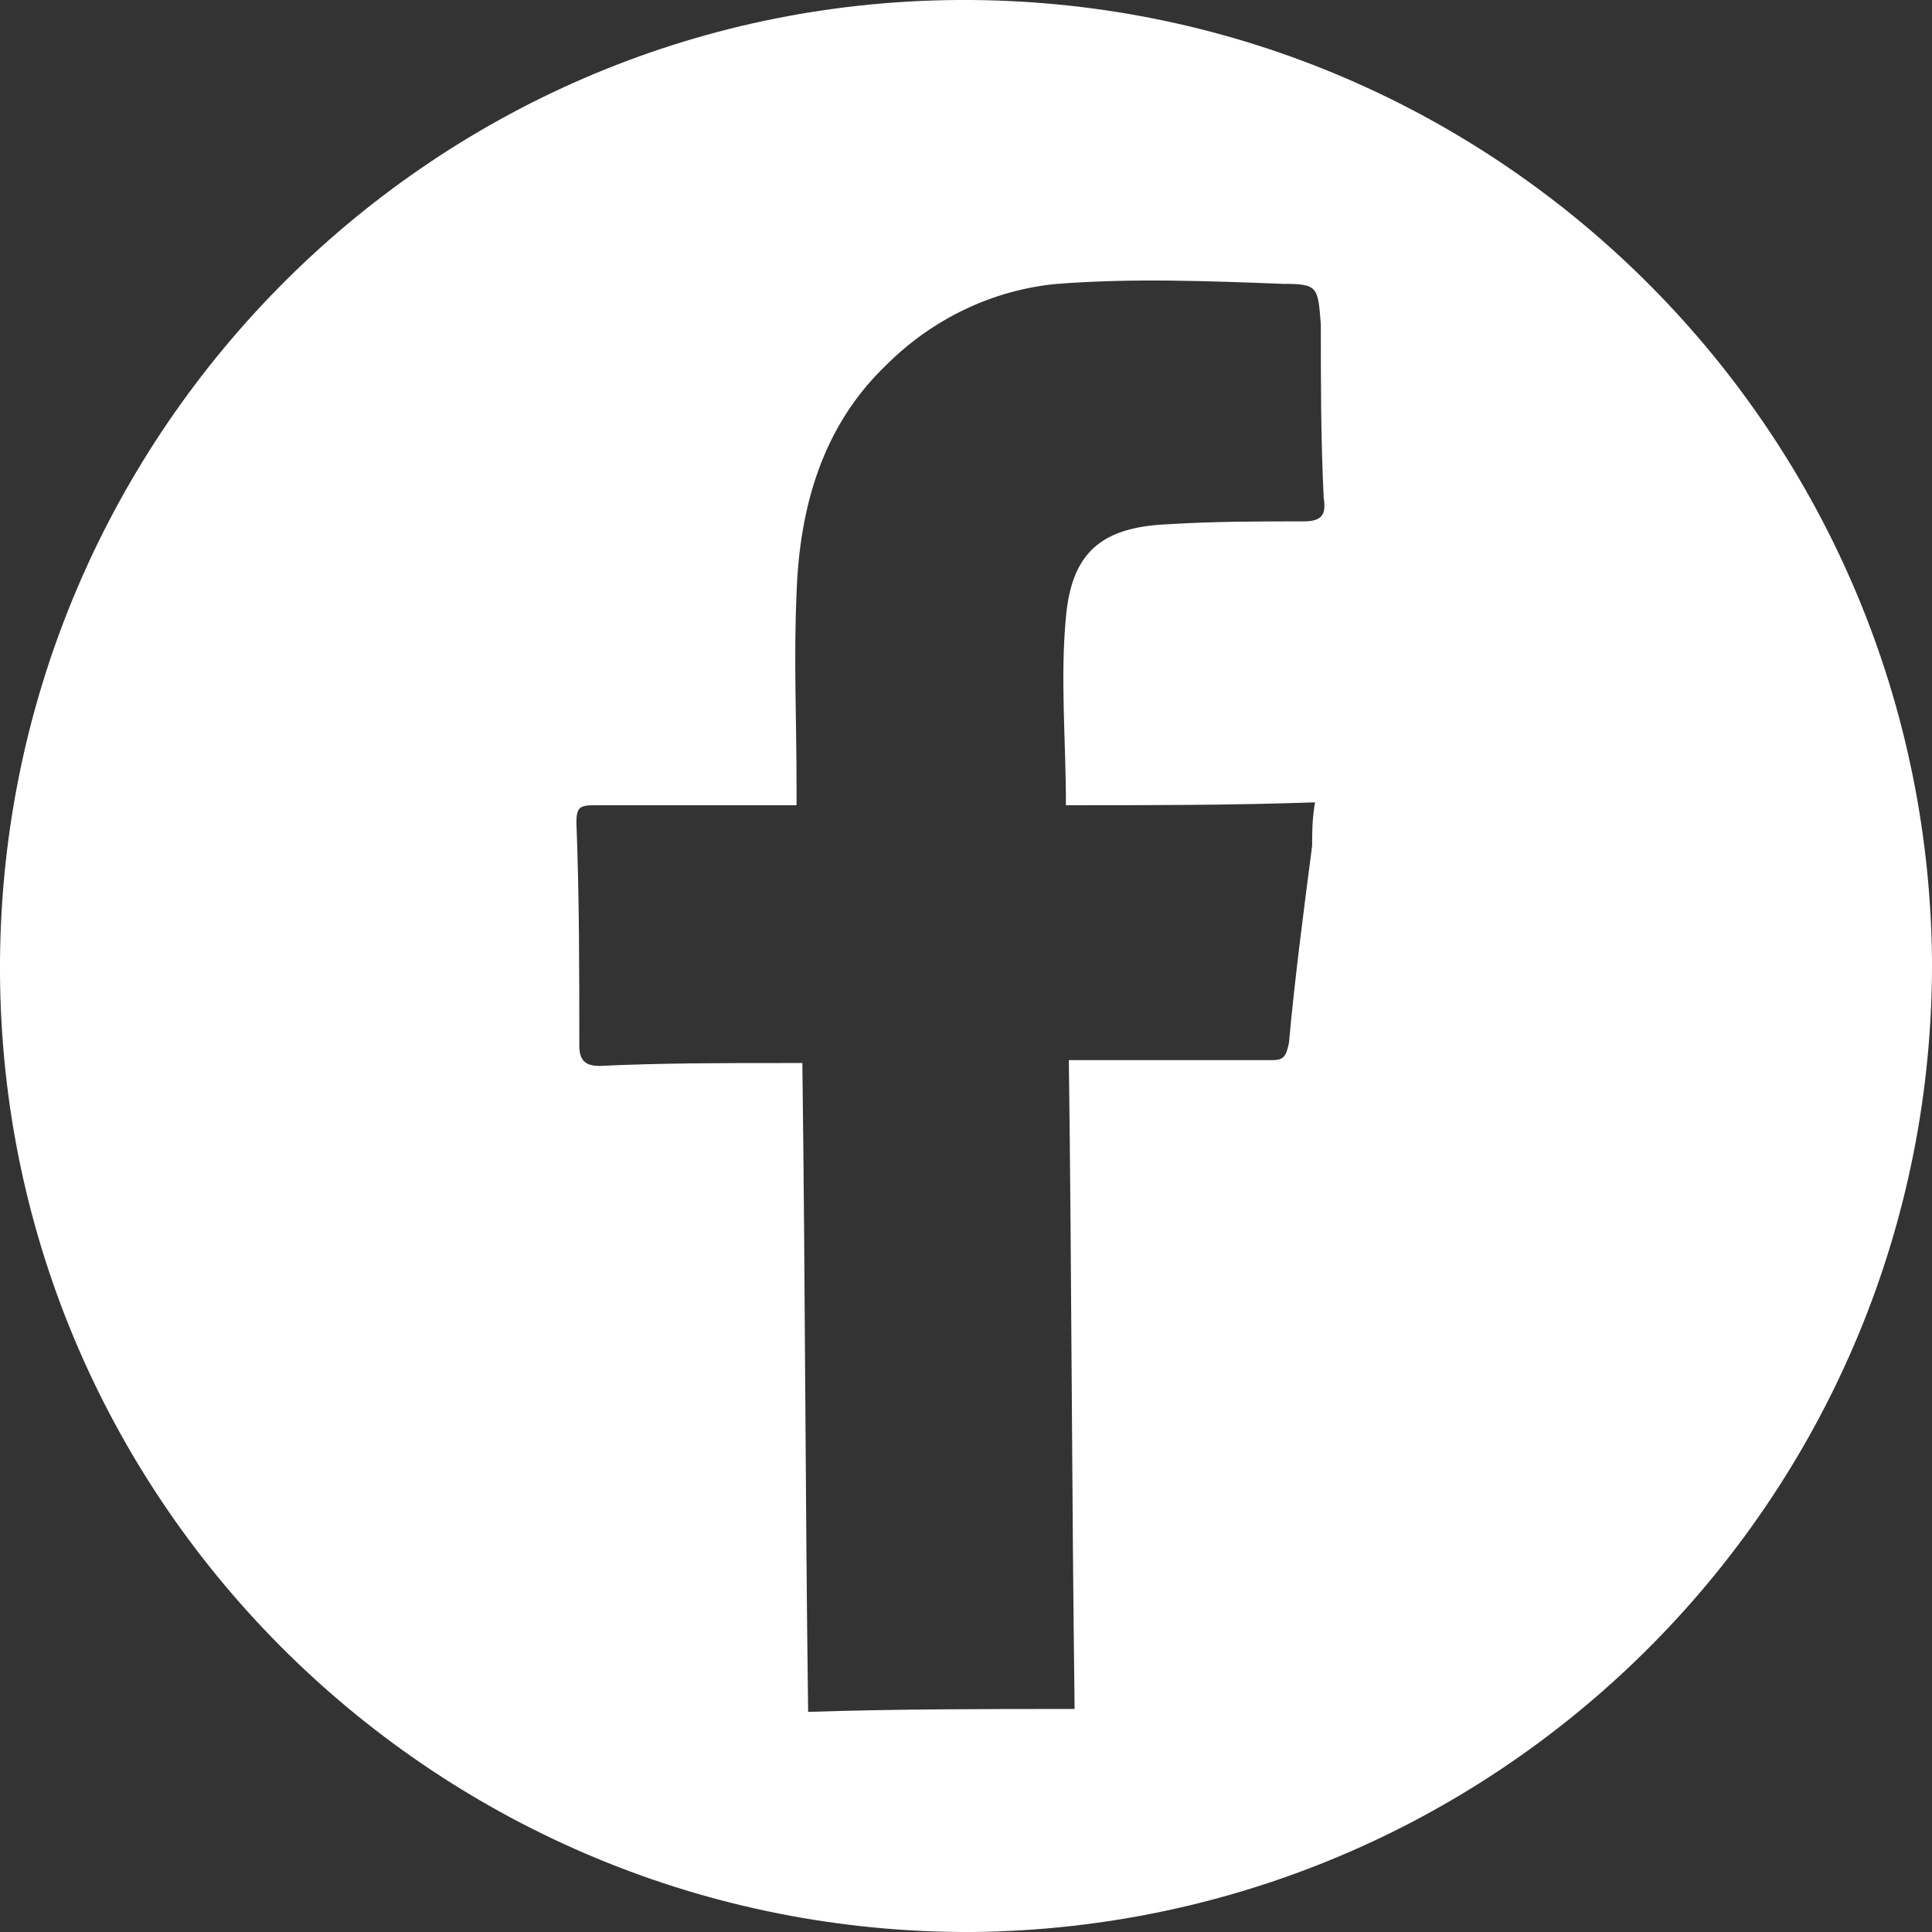 <?xml version="1.0" encoding="utf-8"?>
<!-- Generator: Adobe Illustrator 21.0.2, SVG Export Plug-In . SVG Version: 6.00 Build 0)  -->
<svg version="1.1" id="Layer_1" xmlns="http://www.w3.org/2000/svg" xmlns:xlink="http://www.w3.org/1999/xlink" x="0px" y="0px"
	 viewBox="0 0 66.7 66.7" style="enable-background:new 0 0 66.7 66.7;" xml:space="preserve">
<rect x="0" y="0" width="66.7" height="66.7" fill="#333333" stroke="none"/>
<style type="text/css">
	.st0{fill:#FFFFFF;}
</style>
<path class="st0" d="M33.1,0C14.7,0.1-0.1,15.2,0,33.6C0.1,52,15.2,66.8,33.6,66.7C52,66.5,66.8,51.5,66.7,33.1
	C66.5,14.7,51.5-0.1,33.1,0z M45,18c-1.6,0-3.1,0-4.7,0.1c-2.3,0.1-3.3,1-3.5,3.2c-0.2,2.1,0,4.3,0,6.5c2.9,0,5.7,0,8.6-0.1
	c-0.1,0.6-0.1,1-0.1,1.5c-0.3,2.3-0.6,4.6-0.8,6.8c-0.1,0.5-0.2,0.6-0.6,0.6c-2.1,0-4.2,0-6.3,0c-0.2,0-0.4,0-0.7,0
	c0.1,7.5,0.1,14.9,0.2,22.4c-3.1,0-6.1,0-9.2,0.1c-0.1-7.4-0.1-14.9-0.2-22.4c-0.3,0-0.5,0-0.7,0c-2.1,0-4.2,0-6.3,0.1
	c-0.5,0-0.7-0.2-0.7-0.7c0-2.6,0-5.1-0.1-7.7c0-0.5,0.1-0.6,0.6-0.6c2.1,0,4.1,0,6.2,0c0.2,0,0.5,0,0.8,0c0-0.3,0-0.5,0-0.7
	c0-2.2-0.1-4.4,0-6.6c0.1-3,0.9-5.8,3.1-7.9c1.6-1.6,3.7-2.6,5.9-2.8c2.6-0.2,5.2-0.1,7.8,0c1.2,0,1.2,0.1,1.3,1.4c0,2,0,4,0.1,6
	C45.8,17.8,45.6,18,45,18z"/>
</svg>
